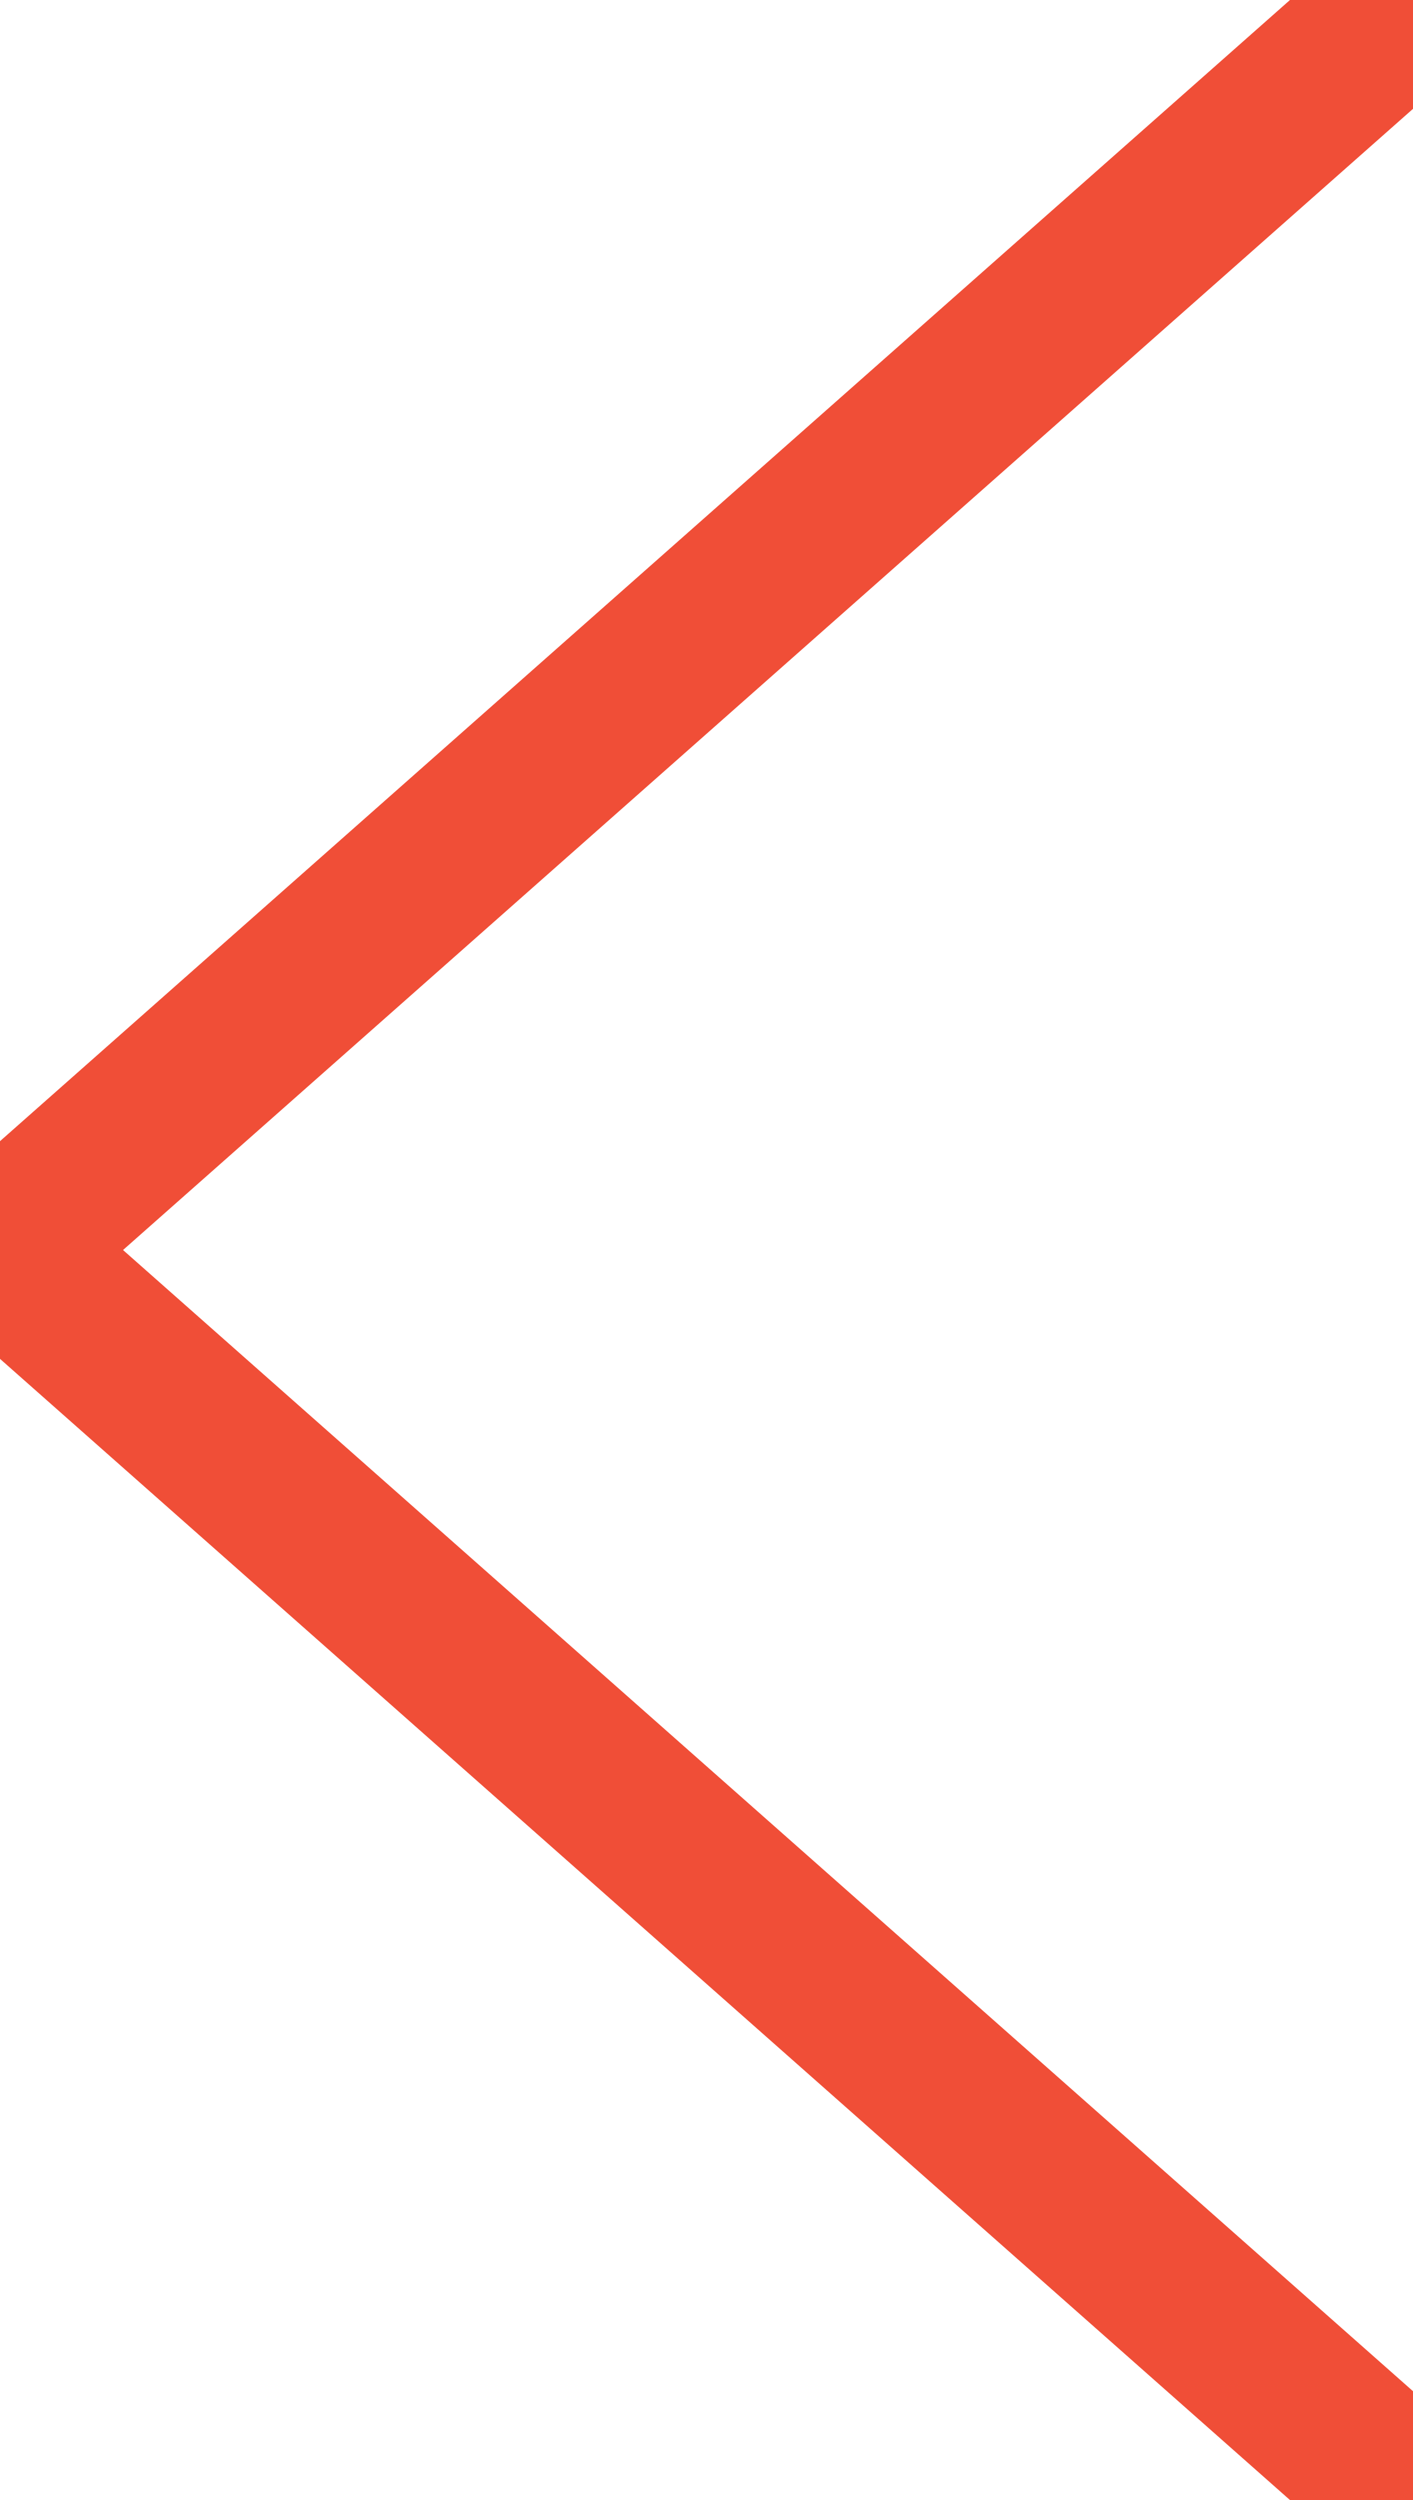 <?xml version="1.0" encoding="utf-8"?>
<svg width="26px" height="46px" viewBox="0 0 26 46" version="1.1" xmlns:xlink="http://www.w3.org/1999/xlink" xmlns="http://www.w3.org/2000/svg">
  <desc>Created with Lunacy</desc>
  <g id="faq_back">
    <g id="Back-arrow">
      <path d="M26 0L0 23L26 46" id="Back-arrow" fill="none" stroke="#F04E37" stroke-width="3" stroke-linecap="round" stroke-linejoin="round" />
    </g>
  </g>
</svg>